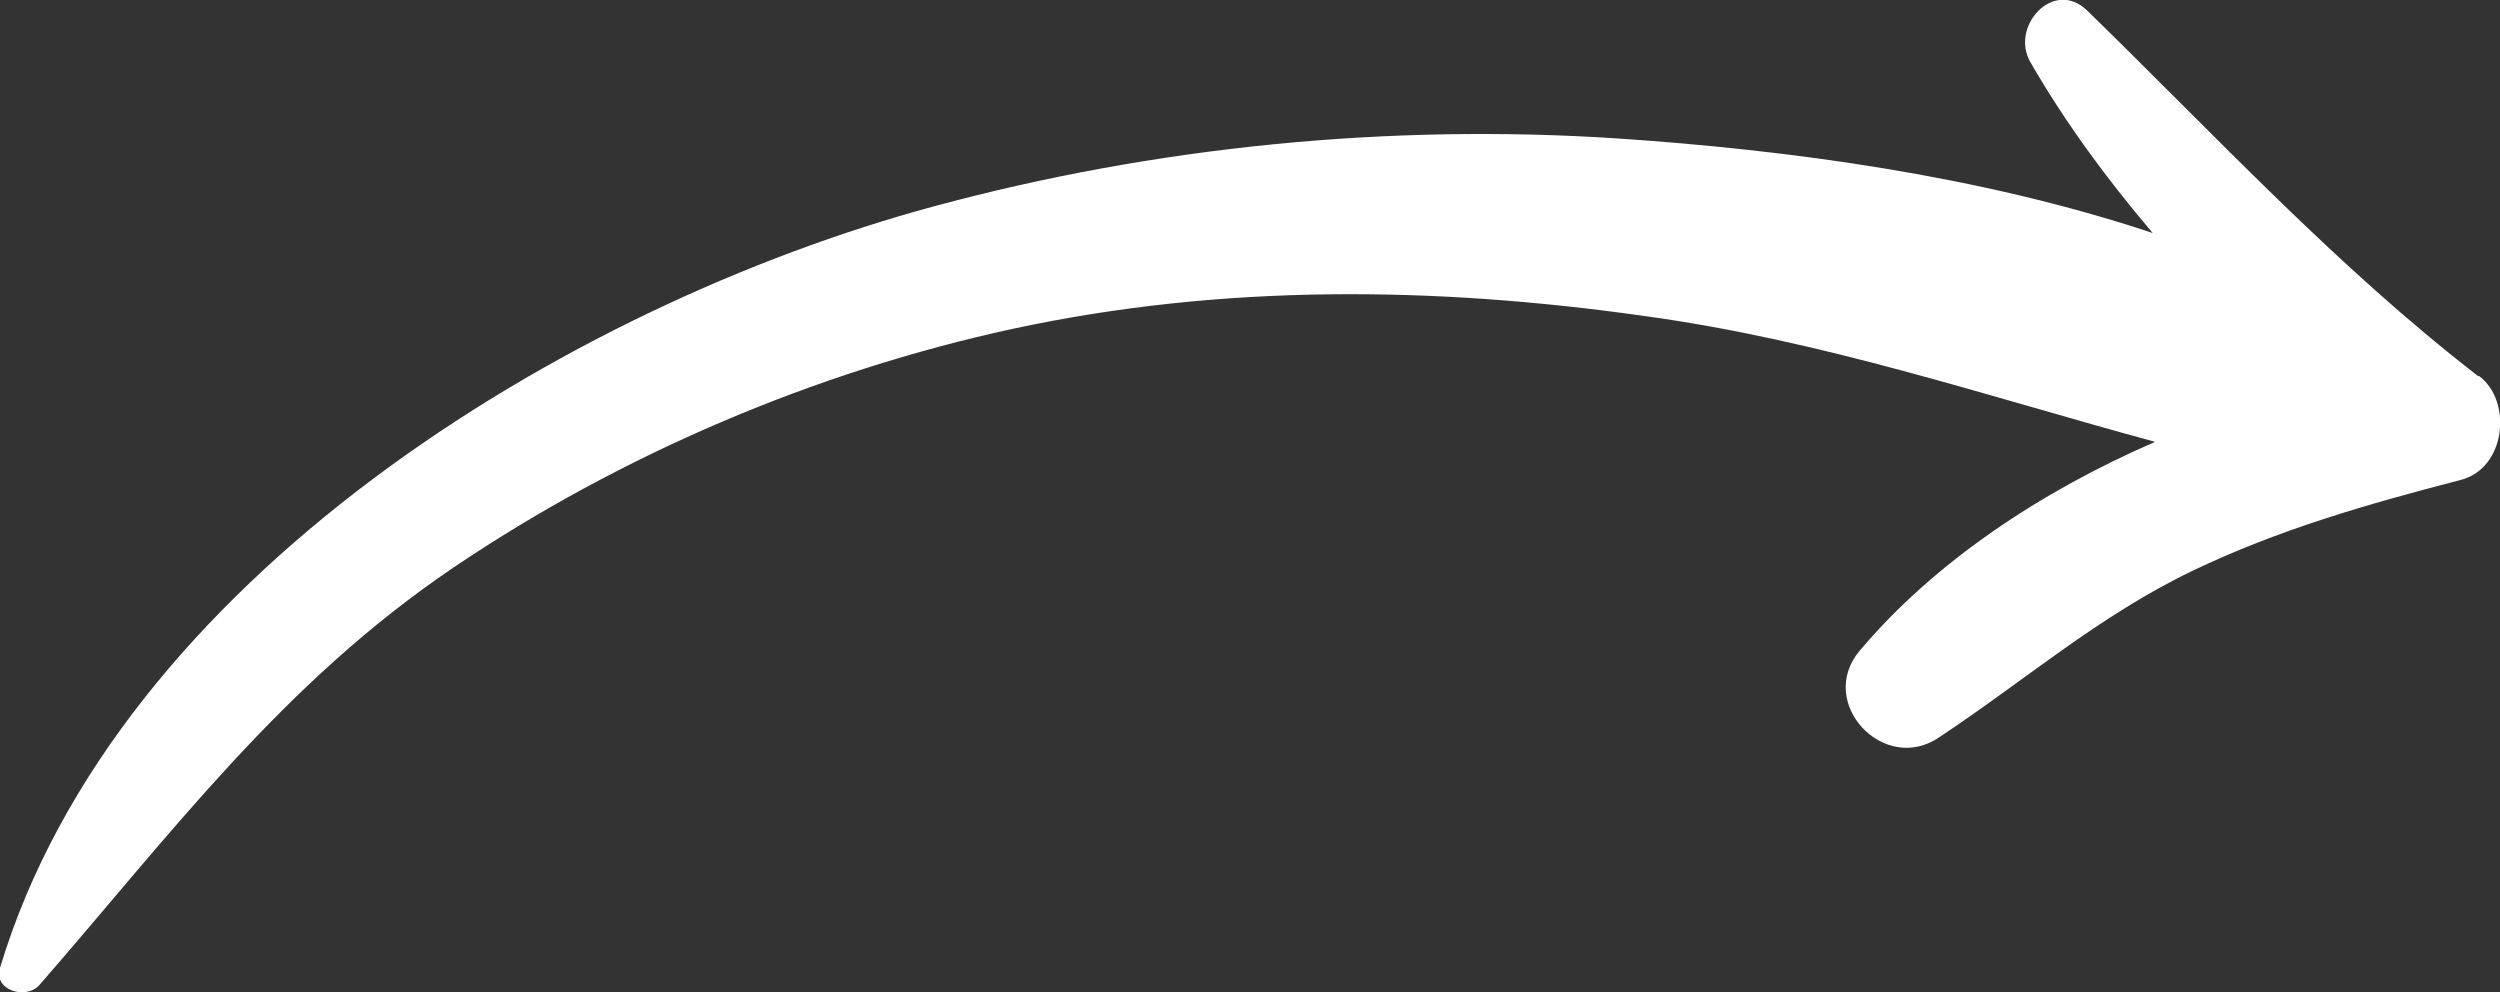 <?xml version="1.0" encoding="UTF-8"?> <svg xmlns="http://www.w3.org/2000/svg" id="Layer_2" viewBox="0 0 21.67 8.6"><rect x="0" y="0" width="21.67" height="8.6" fill="#333333" stroke="none"/><defs><style>.cls-1{fill:#fff;}</style></defs><g id="Layer_1-2"><path class="cls-1" d="M21.48,3.26c-1.24-.96-2.27-2.08-3.39-3.17-.29-.28-.67,.14-.49,.45,.3,.52,.66,1.01,1.06,1.48-1.5-.5-3.16-.72-4.64-.82-1.98-.13-4.01,.07-5.93,.59C4.91,2.65,1.01,5.03,0,8.39c-.06,.19,.22,.28,.34,.15,1.15-1.32,2.11-2.62,3.59-3.62,1.45-.98,3.14-1.7,4.85-2.07,1.81-.39,3.65-.37,5.48-.11,1.53,.21,2.95,.69,4.42,1.09-.99,.43-1.91,1.04-2.56,1.81-.38,.45,.21,1.08,.69,.75,.74-.49,1.38-1.05,2.19-1.44,.75-.36,1.52-.58,2.33-.79,.39-.1,.45-.68,.16-.9Z"></path></g></svg> 